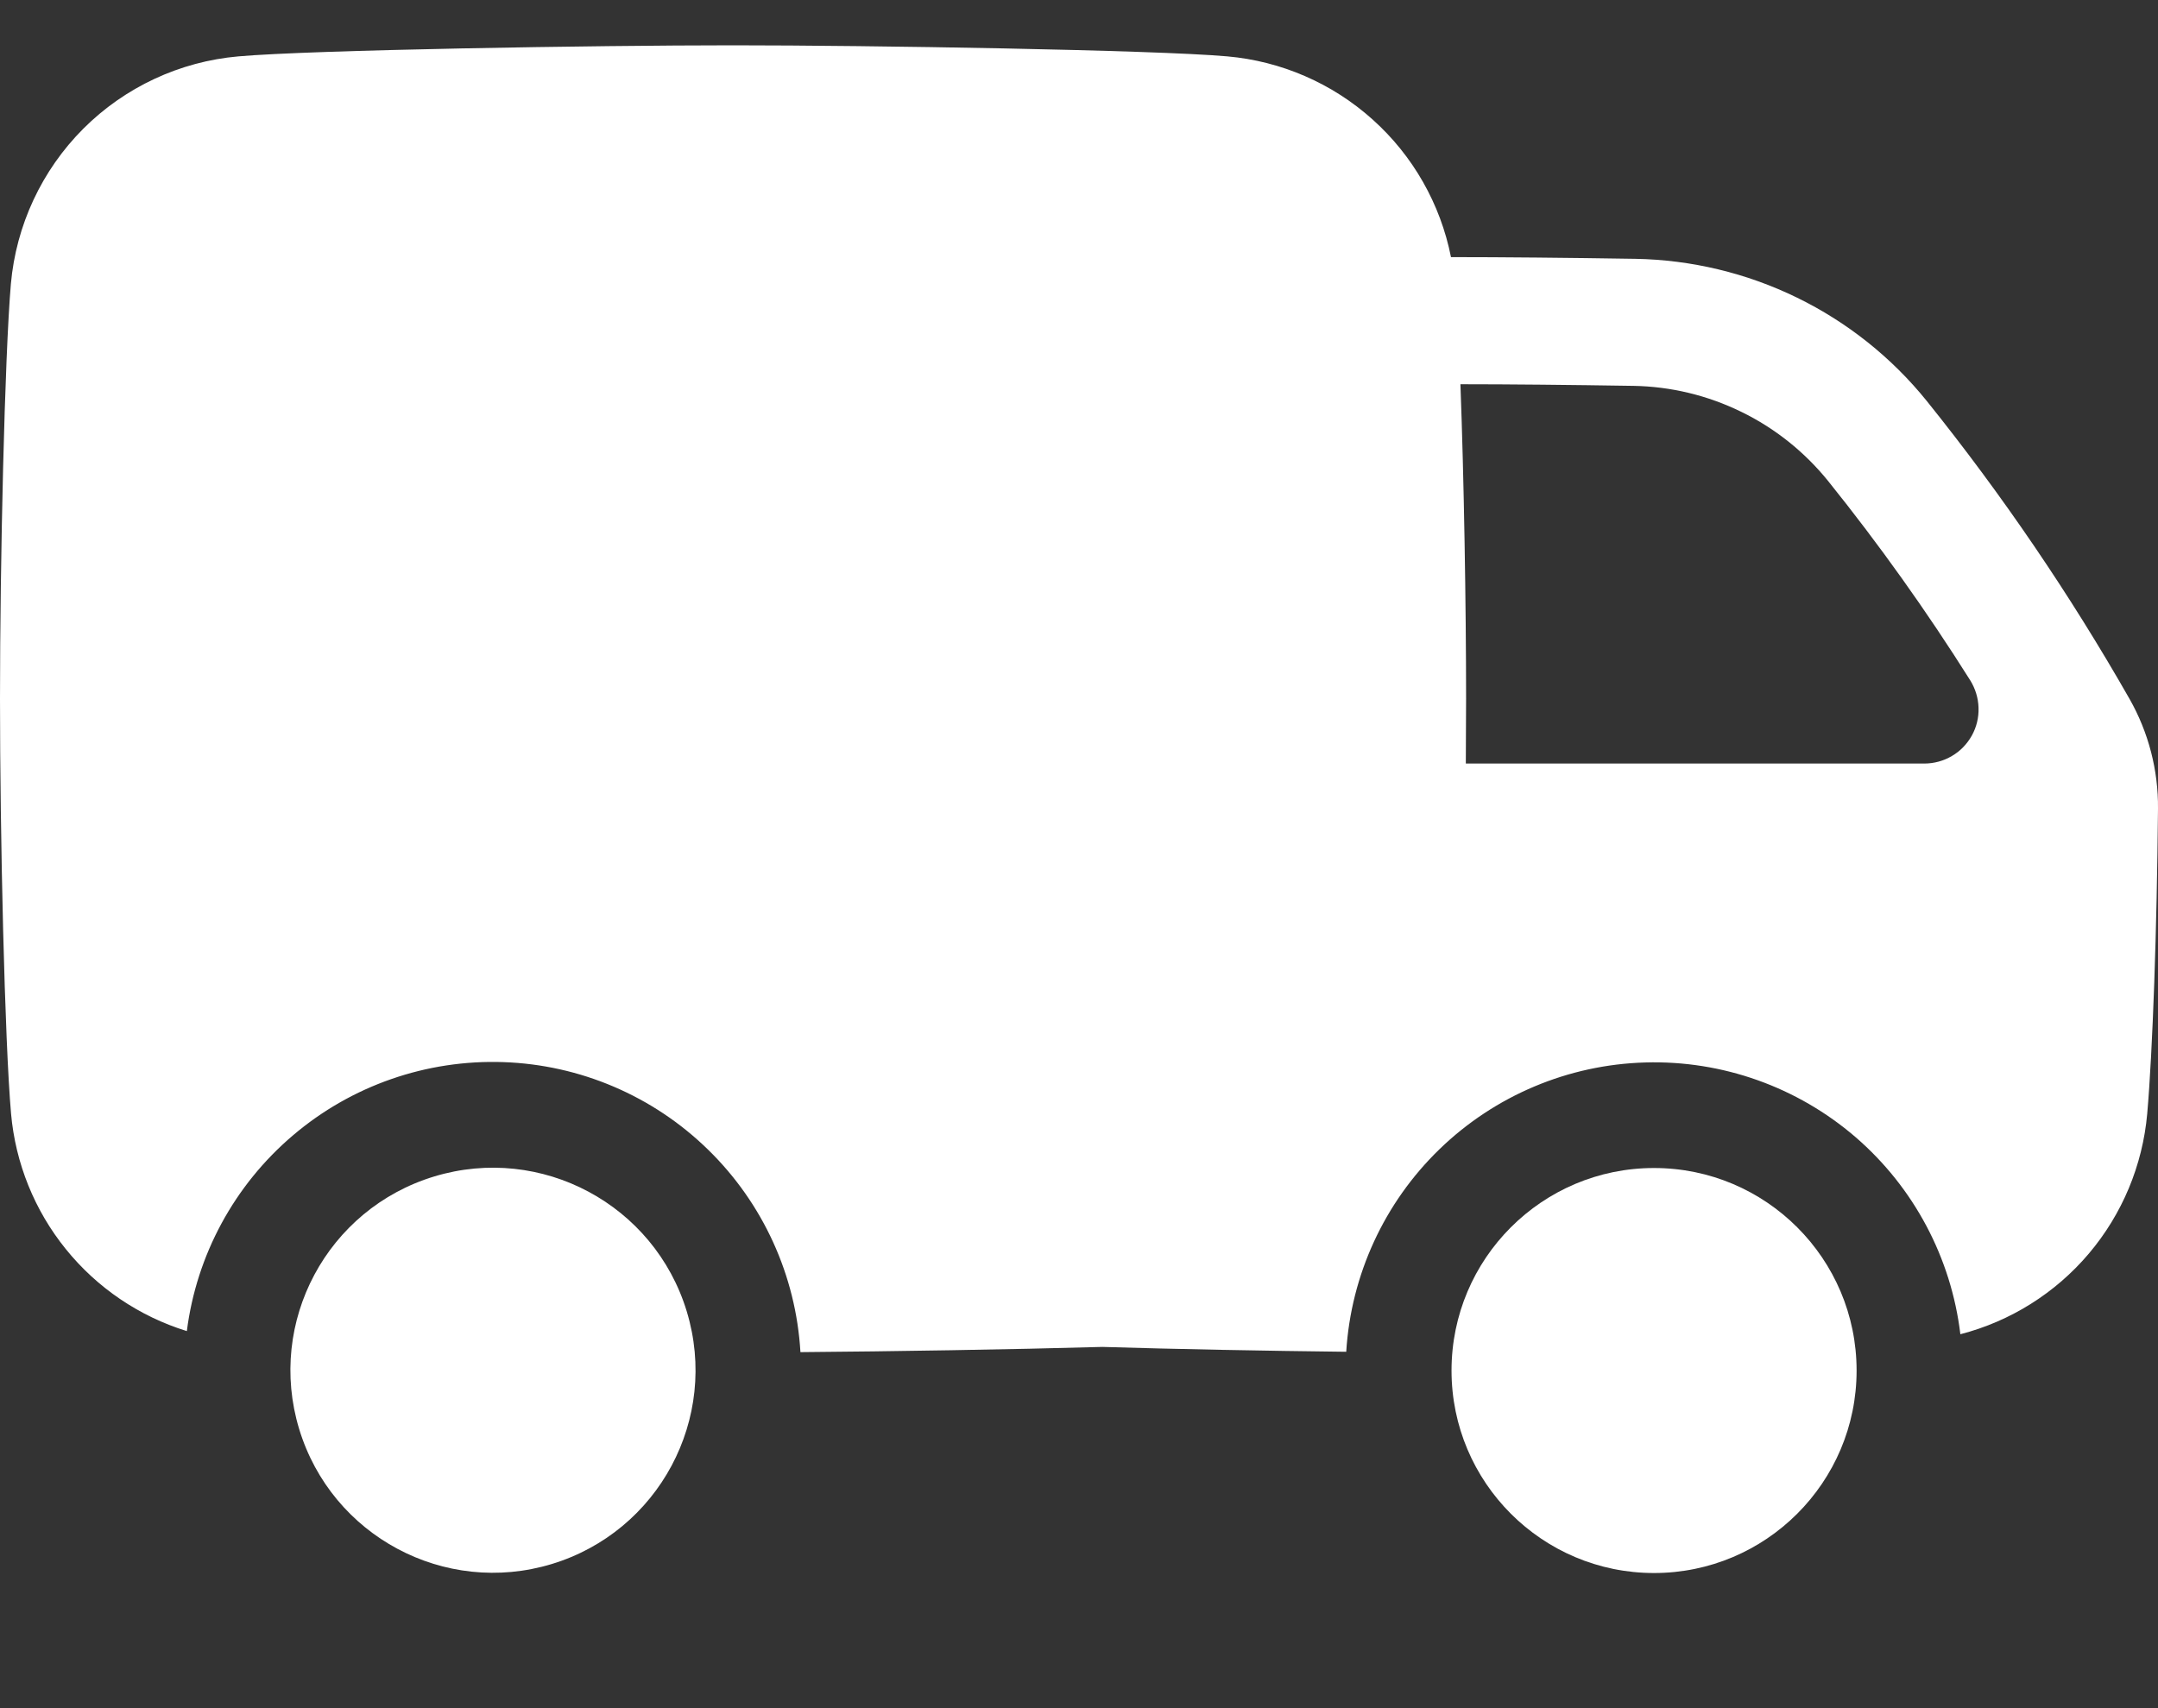 <svg width="24" height="19" viewBox="0 0 24 19" fill="none" xmlns="http://www.w3.org/2000/svg">
<rect x="0" y="0" width="24" height="19" fill="#333333" stroke="none"/>
<path d="M6.136 17.397C7.326 17.036 7.999 15.779 7.638 14.588C7.277 13.398 6.02 12.725 4.829 13.086C3.639 13.447 2.966 14.704 3.327 15.895C3.688 17.085 4.945 17.758 6.136 17.397Z" fill="white"/>
<path d="M18.395 17.497C19.639 17.497 20.648 16.488 20.648 15.245C20.648 14.001 19.639 12.992 18.395 12.992C17.151 12.992 16.143 14.001 16.143 15.245C16.143 16.488 17.151 17.497 18.395 17.497Z" fill="white"/>
<path d="M23.684 7.775C23.021 6.612 22.267 5.504 21.429 4.461C21.038 3.976 20.544 3.583 19.984 3.31C19.424 3.037 18.811 2.89 18.188 2.879C17.438 2.867 16.698 2.86 16.143 2.86H16.137C16.02 2.269 15.714 1.731 15.265 1.329C14.816 0.926 14.249 0.68 13.649 0.627C12.841 0.555 9.669 0.504 8.151 0.504C6.632 0.504 3.463 0.555 2.652 0.627C2 0.684 1.389 0.969 0.926 1.432C0.464 1.895 0.179 2.506 0.121 3.158C0.052 3.967 0 6.255 0 7.773C0 9.291 0.052 11.579 0.123 12.388C0.172 12.939 0.384 13.464 0.732 13.894C1.08 14.325 1.548 14.642 2.078 14.806C2.186 13.958 2.607 13.182 3.258 12.629C3.909 12.075 4.743 11.785 5.597 11.814C6.451 11.843 7.263 12.19 7.874 12.787C8.486 13.384 8.852 14.187 8.902 15.04C9.92 15.032 11.24 15.011 12.26 14.982C13.073 15.007 14.085 15.026 14.972 15.036C15.025 14.181 15.395 13.377 16.011 12.781C16.626 12.186 17.442 11.842 18.298 11.818C19.154 11.793 19.988 12.09 20.637 12.649C21.285 13.209 21.7 13.991 21.802 14.841C22.359 14.697 22.858 14.384 23.23 13.945C23.602 13.506 23.829 12.962 23.88 12.389C23.941 11.691 23.988 10.331 24 8.995C24.004 8.568 23.895 8.147 23.684 7.775ZM21.401 8.493H16.302C16.302 8.241 16.305 7.998 16.305 7.773C16.305 6.727 16.281 5.315 16.242 4.274C16.776 4.274 17.47 4.281 18.166 4.292C18.583 4.299 18.992 4.398 19.366 4.581C19.74 4.763 20.069 5.026 20.331 5.35C20.9 6.058 21.428 6.799 21.912 7.568C21.969 7.66 22.001 7.765 22.004 7.872C22.008 7.98 21.982 8.087 21.93 8.181C21.877 8.276 21.801 8.355 21.708 8.409C21.615 8.464 21.509 8.493 21.401 8.493Z" fill="white"/>
</svg>

